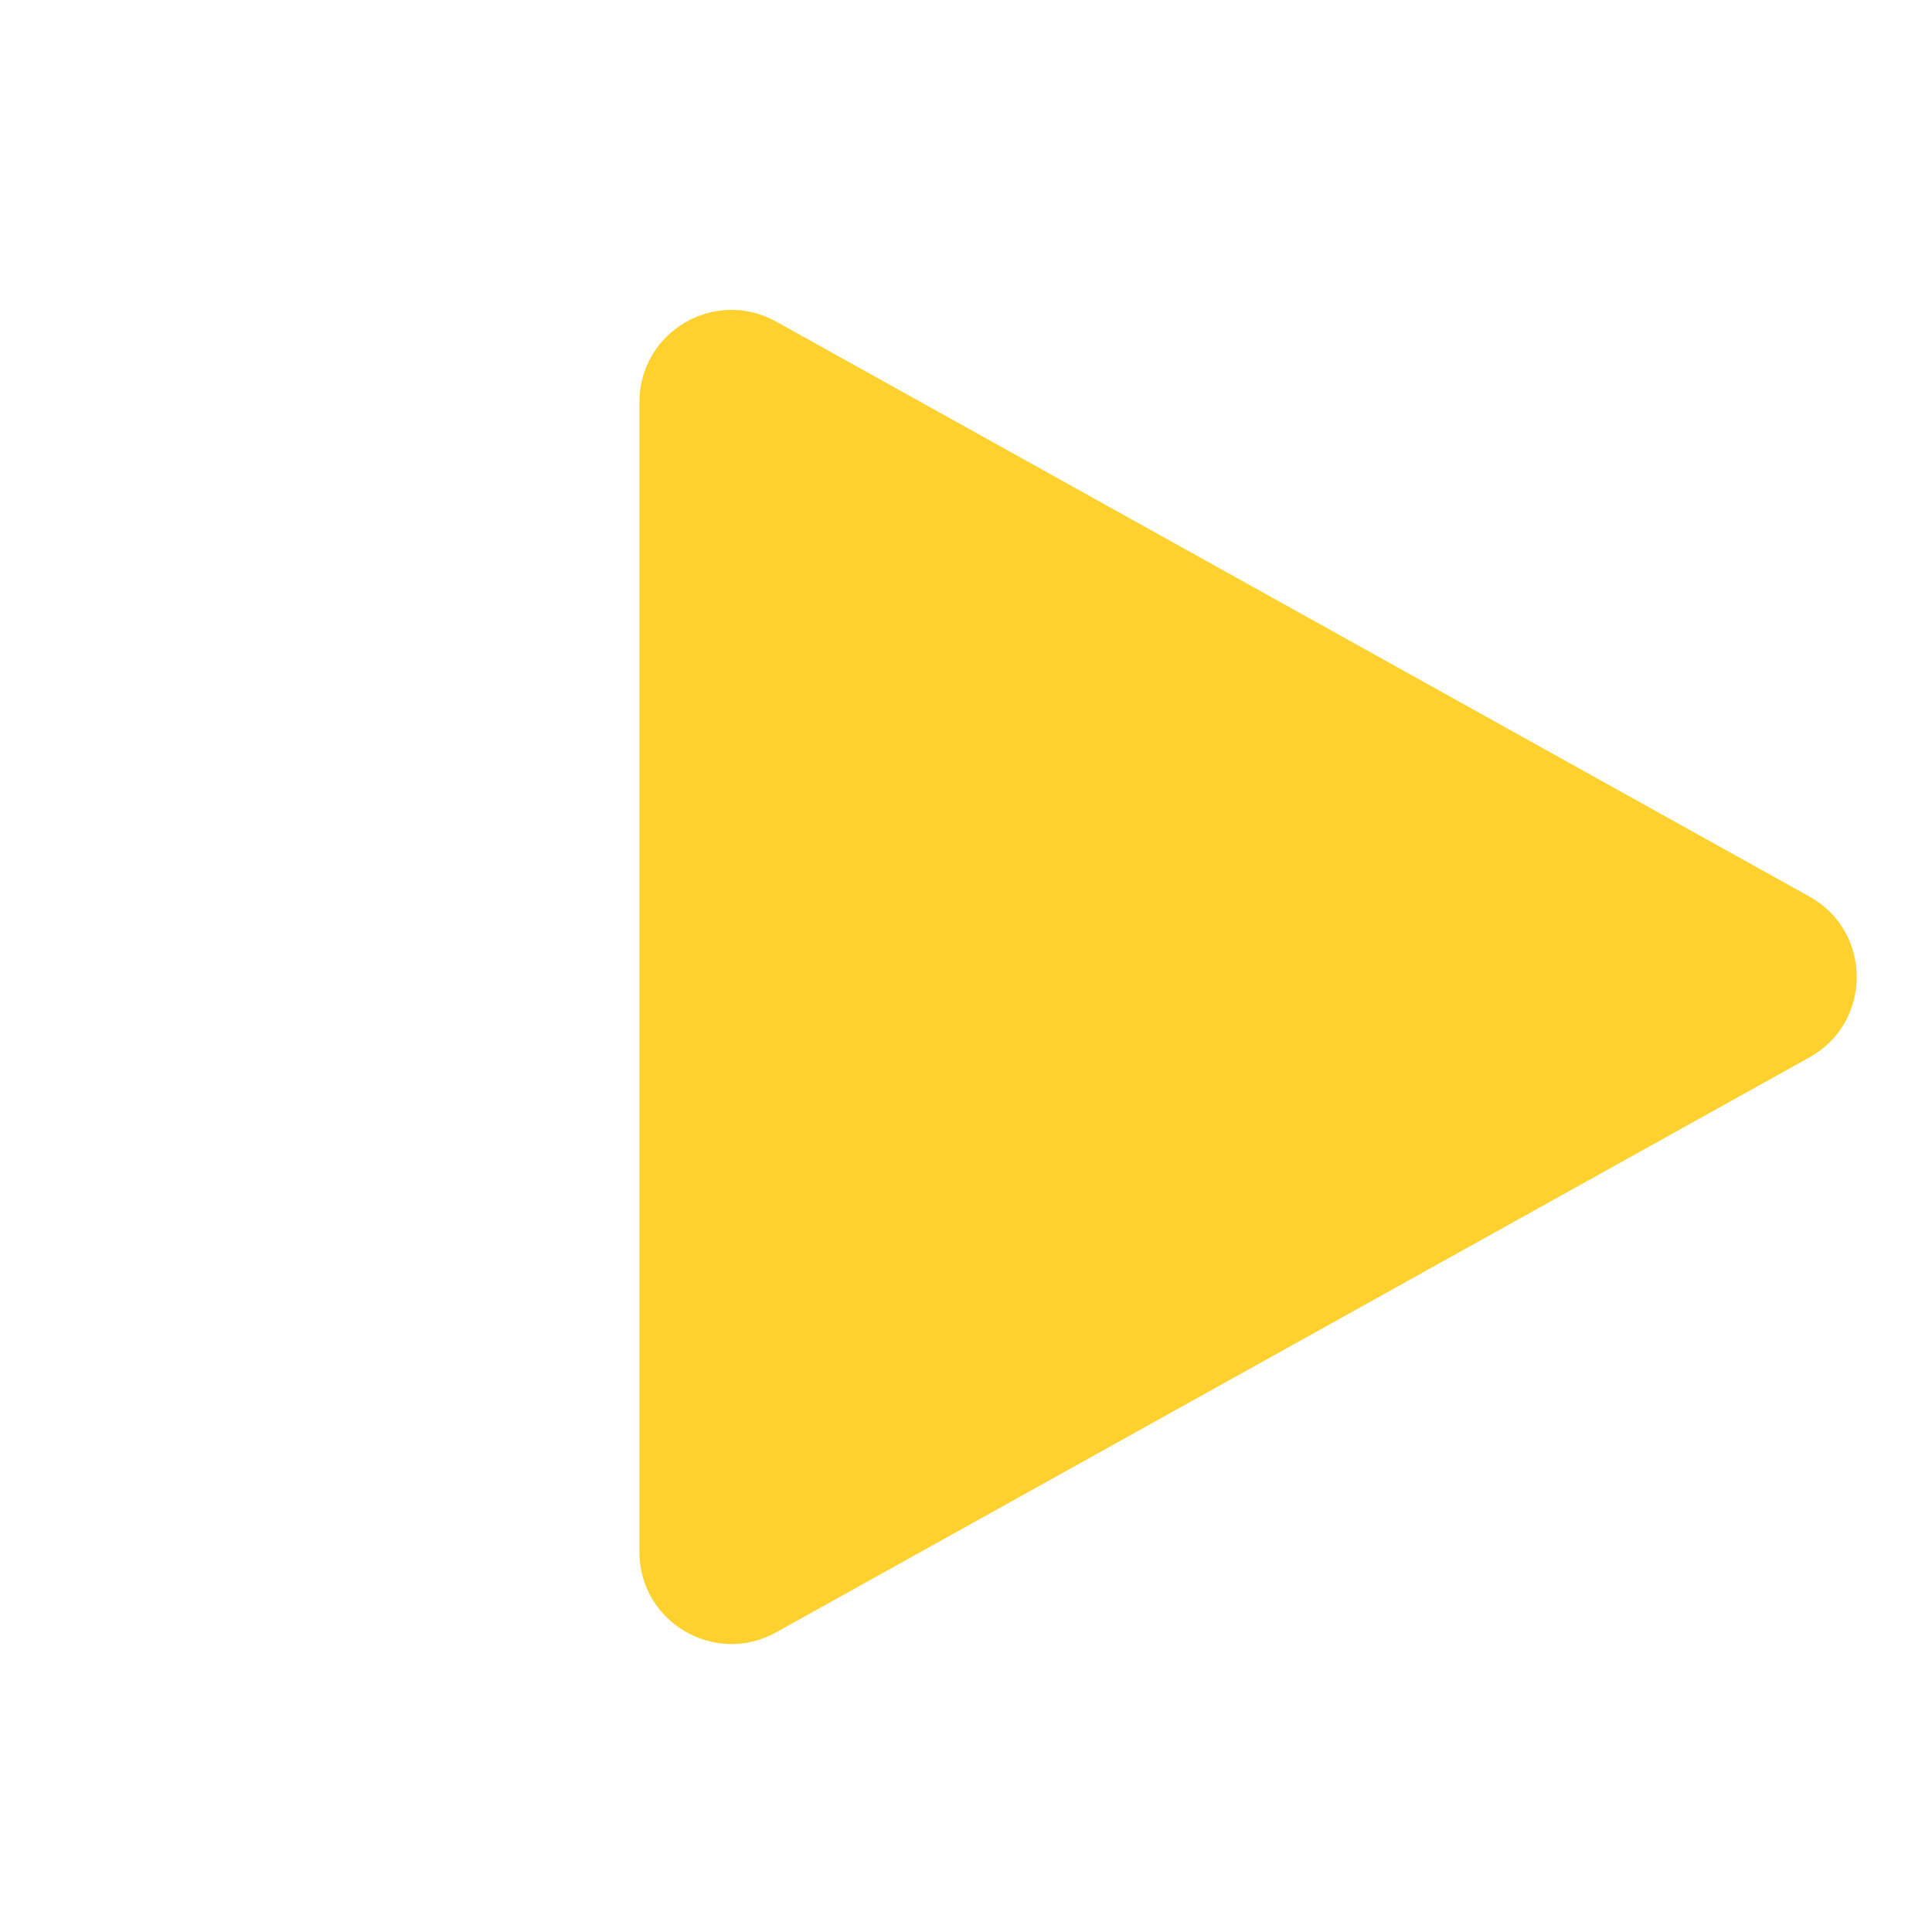 <?xml version="1.0" encoding="UTF-8"?> <svg xmlns="http://www.w3.org/2000/svg" width="42" height="42" viewBox="0 0 42 42" fill="none"> <path d="M39.336 19.491L16.873 6.991C15.54 6.25 13.901 7.213 13.901 8.739L13.901 33.737C13.901 35.263 15.54 36.227 16.873 35.485L39.336 22.986C40.706 22.224 40.706 20.253 39.336 19.491Z" fill="#FFD12E"></path> </svg> 